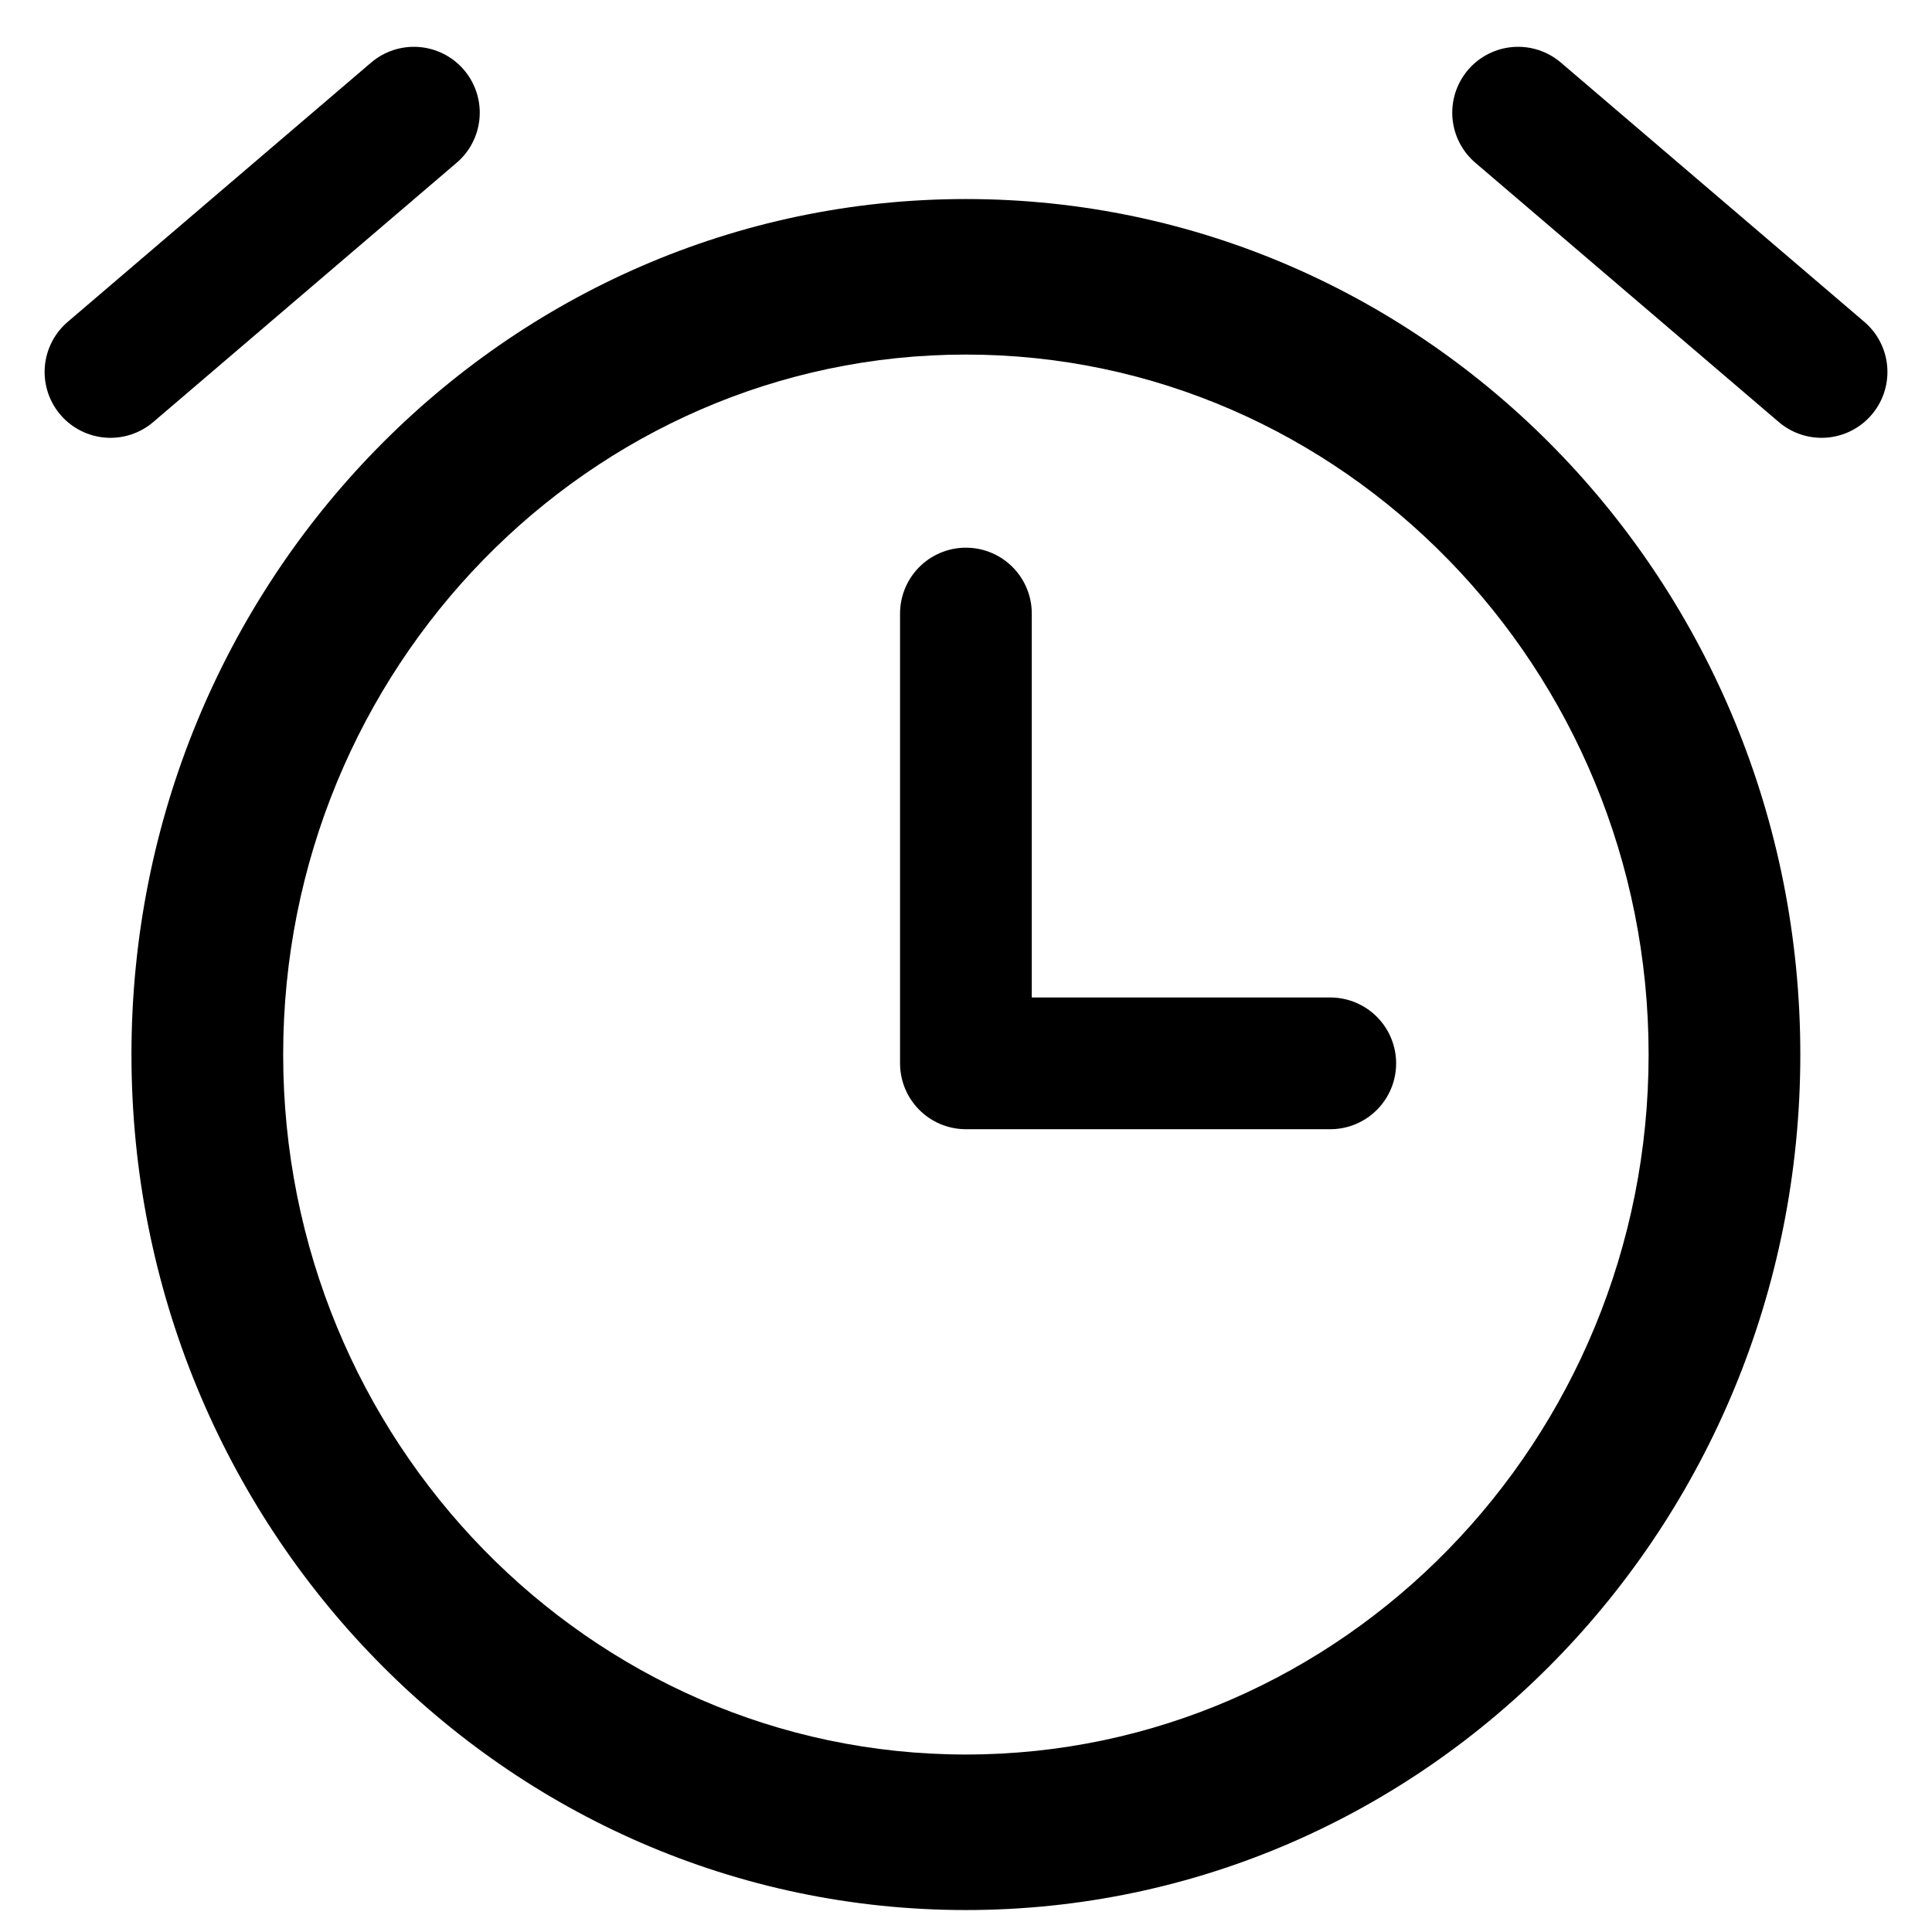 <svg width="44" height="44" viewBox="0 0 44 44" fill="none" xmlns="http://www.w3.org/2000/svg">
<g clip-path="url(#clip0_8663_22)">
<g clip-path="url(#clip1_8663_22)">
<path d="M21.998 8.075C30.572 8.075 37.546 15.225 37.546 24.016C37.546 32.808 30.572 39.958 21.998 39.958C13.423 39.958 6.449 32.808 6.449 24.016C6.449 15.225 13.423 8.075 21.998 8.075ZM21.998 4.533C11.505 4.533 2.994 13.259 2.994 24.016C2.994 34.774 11.5 43.5 21.998 43.5C32.496 43.5 41.001 34.78 41.001 24.016C41.001 13.253 32.496 4.533 21.998 4.533Z" fill="black"/>
<path d="M30.296 24.217H21.998V13.973" stroke="black" stroke-width="3" stroke-linecap="round" stroke-linejoin="round"/>
<path d="M2.516 8.471L9.426 2.566" stroke="black" stroke-width="3" stroke-linecap="round" stroke-linejoin="round"/>
<path d="M41.485 8.471L34.574 2.566" stroke="black" stroke-width="3" stroke-linecap="round" stroke-linejoin="round"/>
</g>
</g>
<defs>
<clipPath id="clip0_8663_22">
<rect width="44" height="44" fill="white"/>
</clipPath>
<clipPath id="clip1_8663_22">
<rect width="43" height="43" fill="white" transform="translate(0.5 0.5)"/>
</clipPath>
</defs>
</svg>
